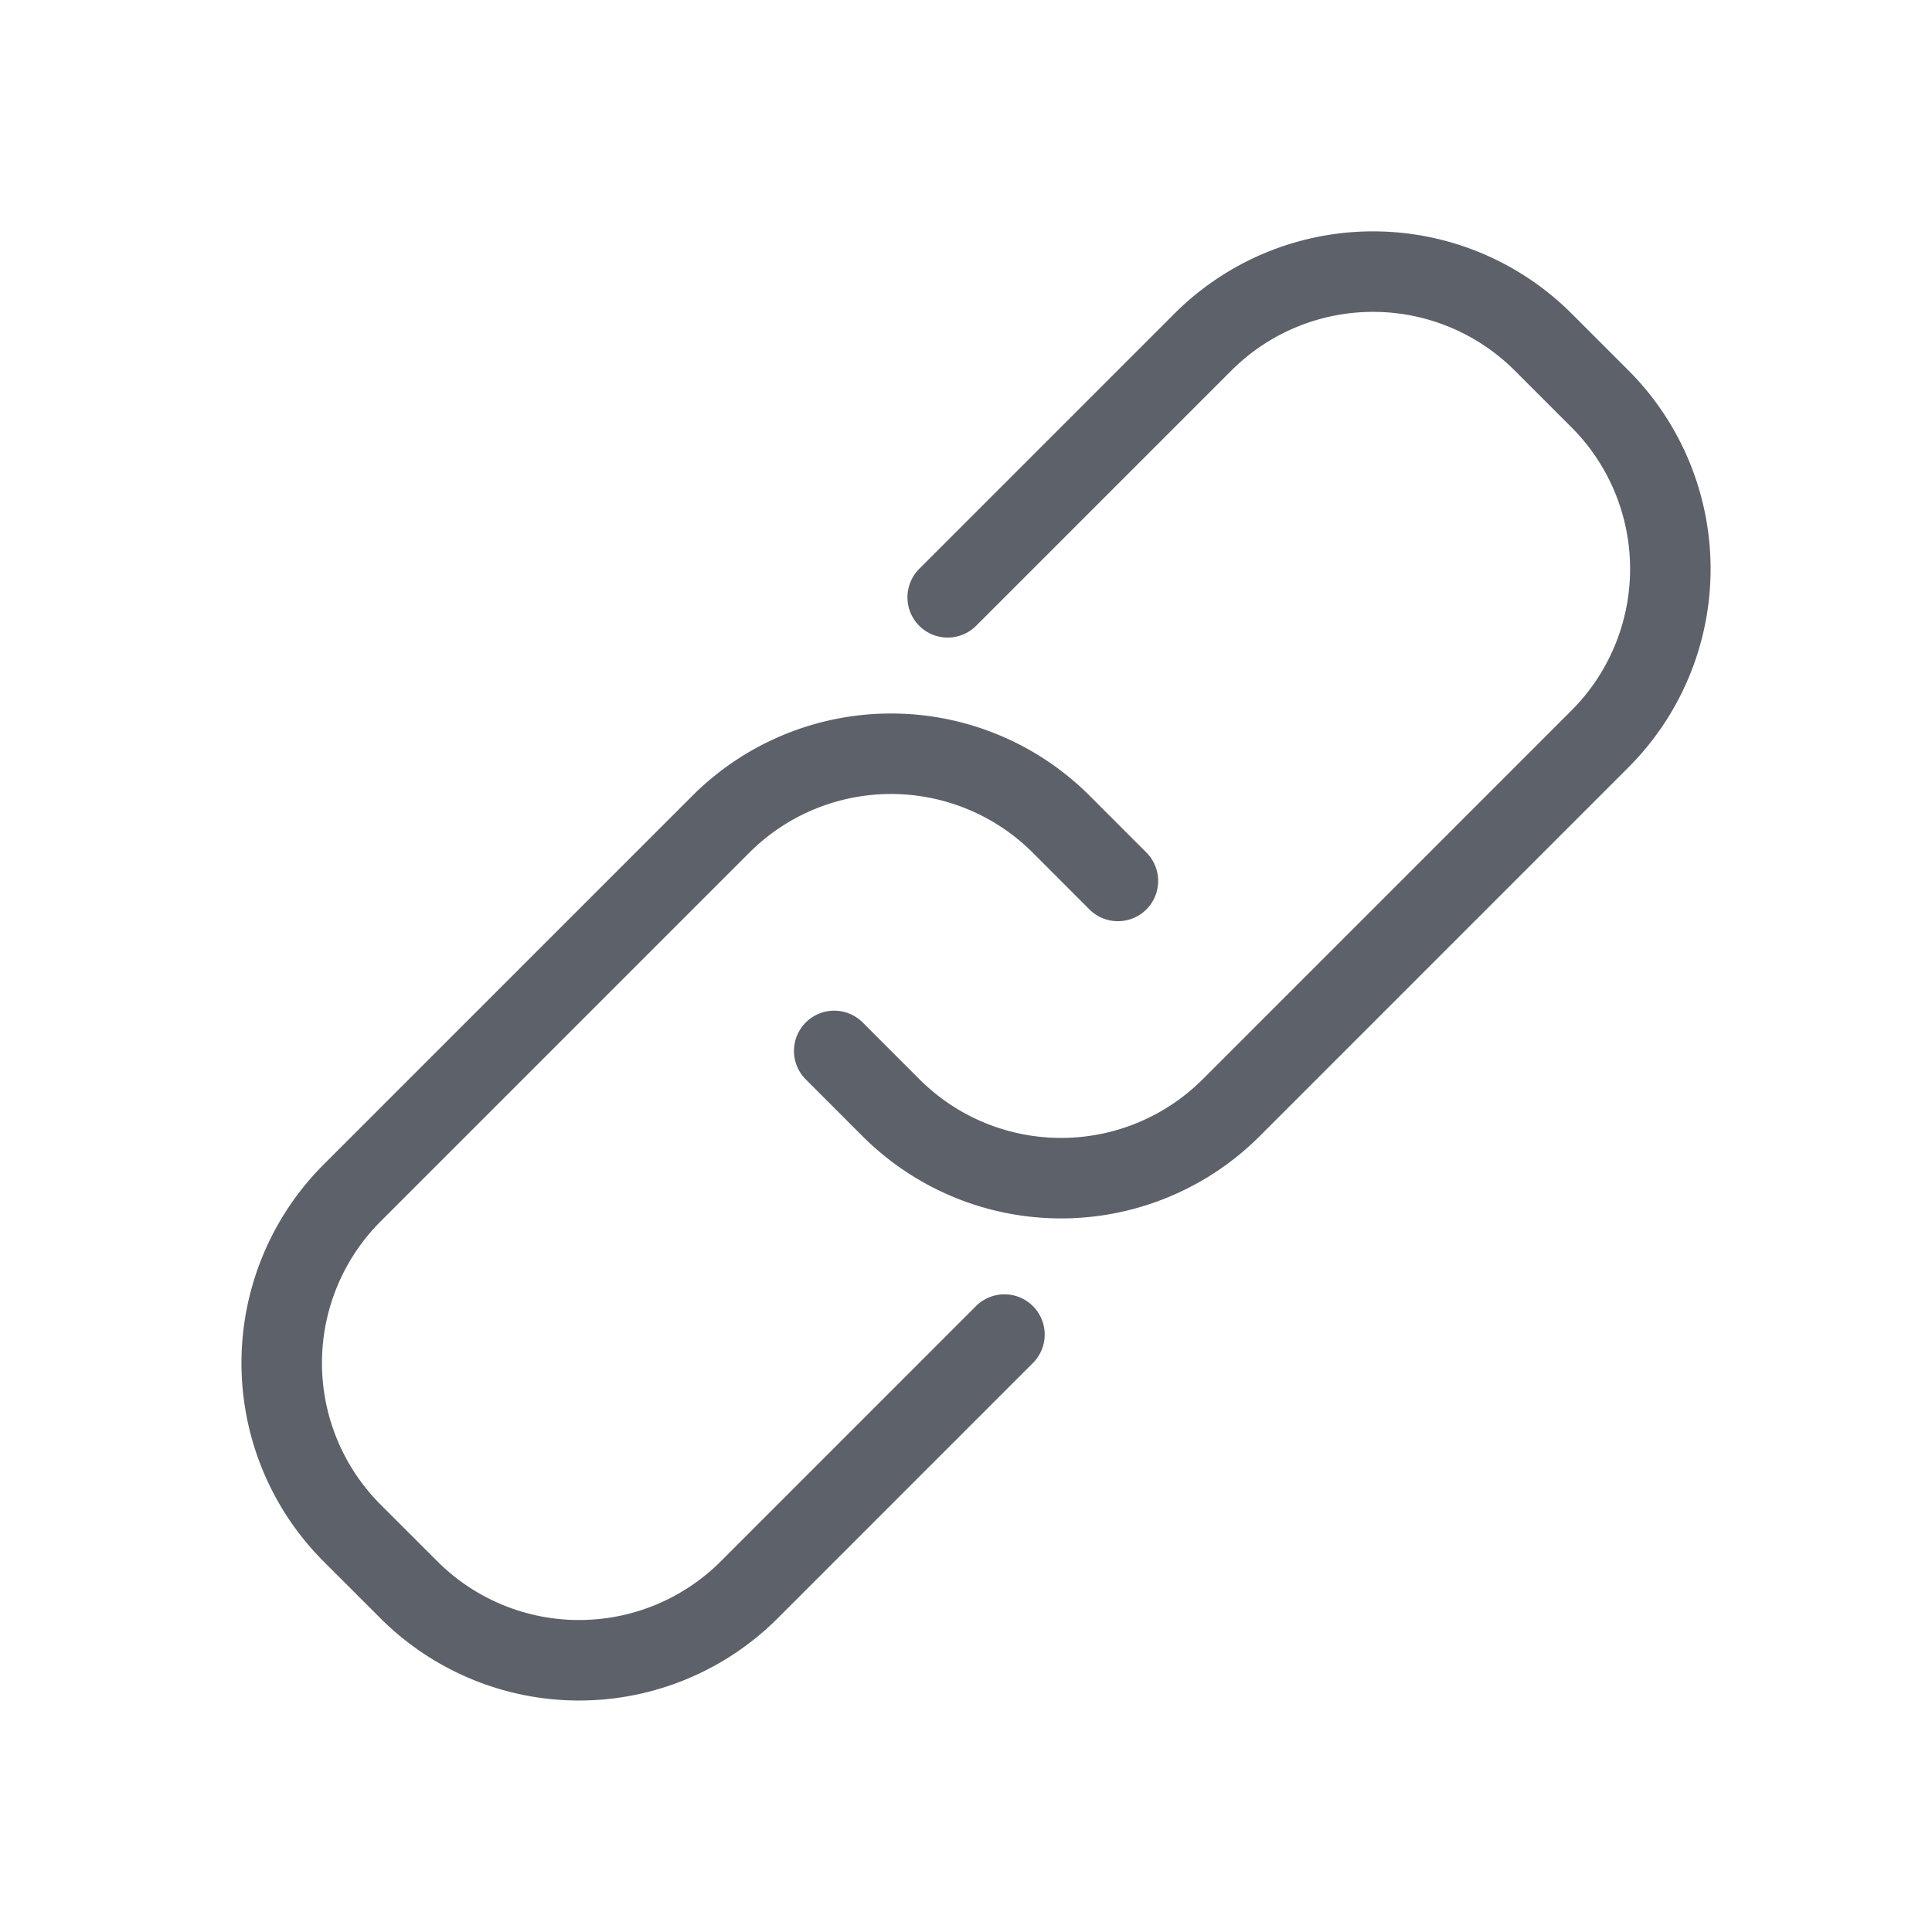 <svg width="48" height="48" viewBox="0 0 48 48" xmlns="http://www.w3.org/2000/svg"><g stroke="#5D6169" stroke-width="2" fill="none" fill-rule="evenodd" stroke-linecap="round" stroke-linejoin="round"><path d="M24.955 33.157l-6.34 6.341a5.98 5.98 0 0 1-8.456 0L8.75 38.09a5.977 5.977 0 0 1 0-8.453l9.16-9.16a5.98 5.98 0 0 1 8.455 0l1.409 1.41"/><path d="M23.545 14.84l6.34-6.34a5.978 5.978 0 0 1 8.456 0l1.408 1.408a5.977 5.977 0 0 1 0 8.452l-9.159 9.16a5.978 5.978 0 0 1-8.455 0l-1.409-1.41"/></g></svg>